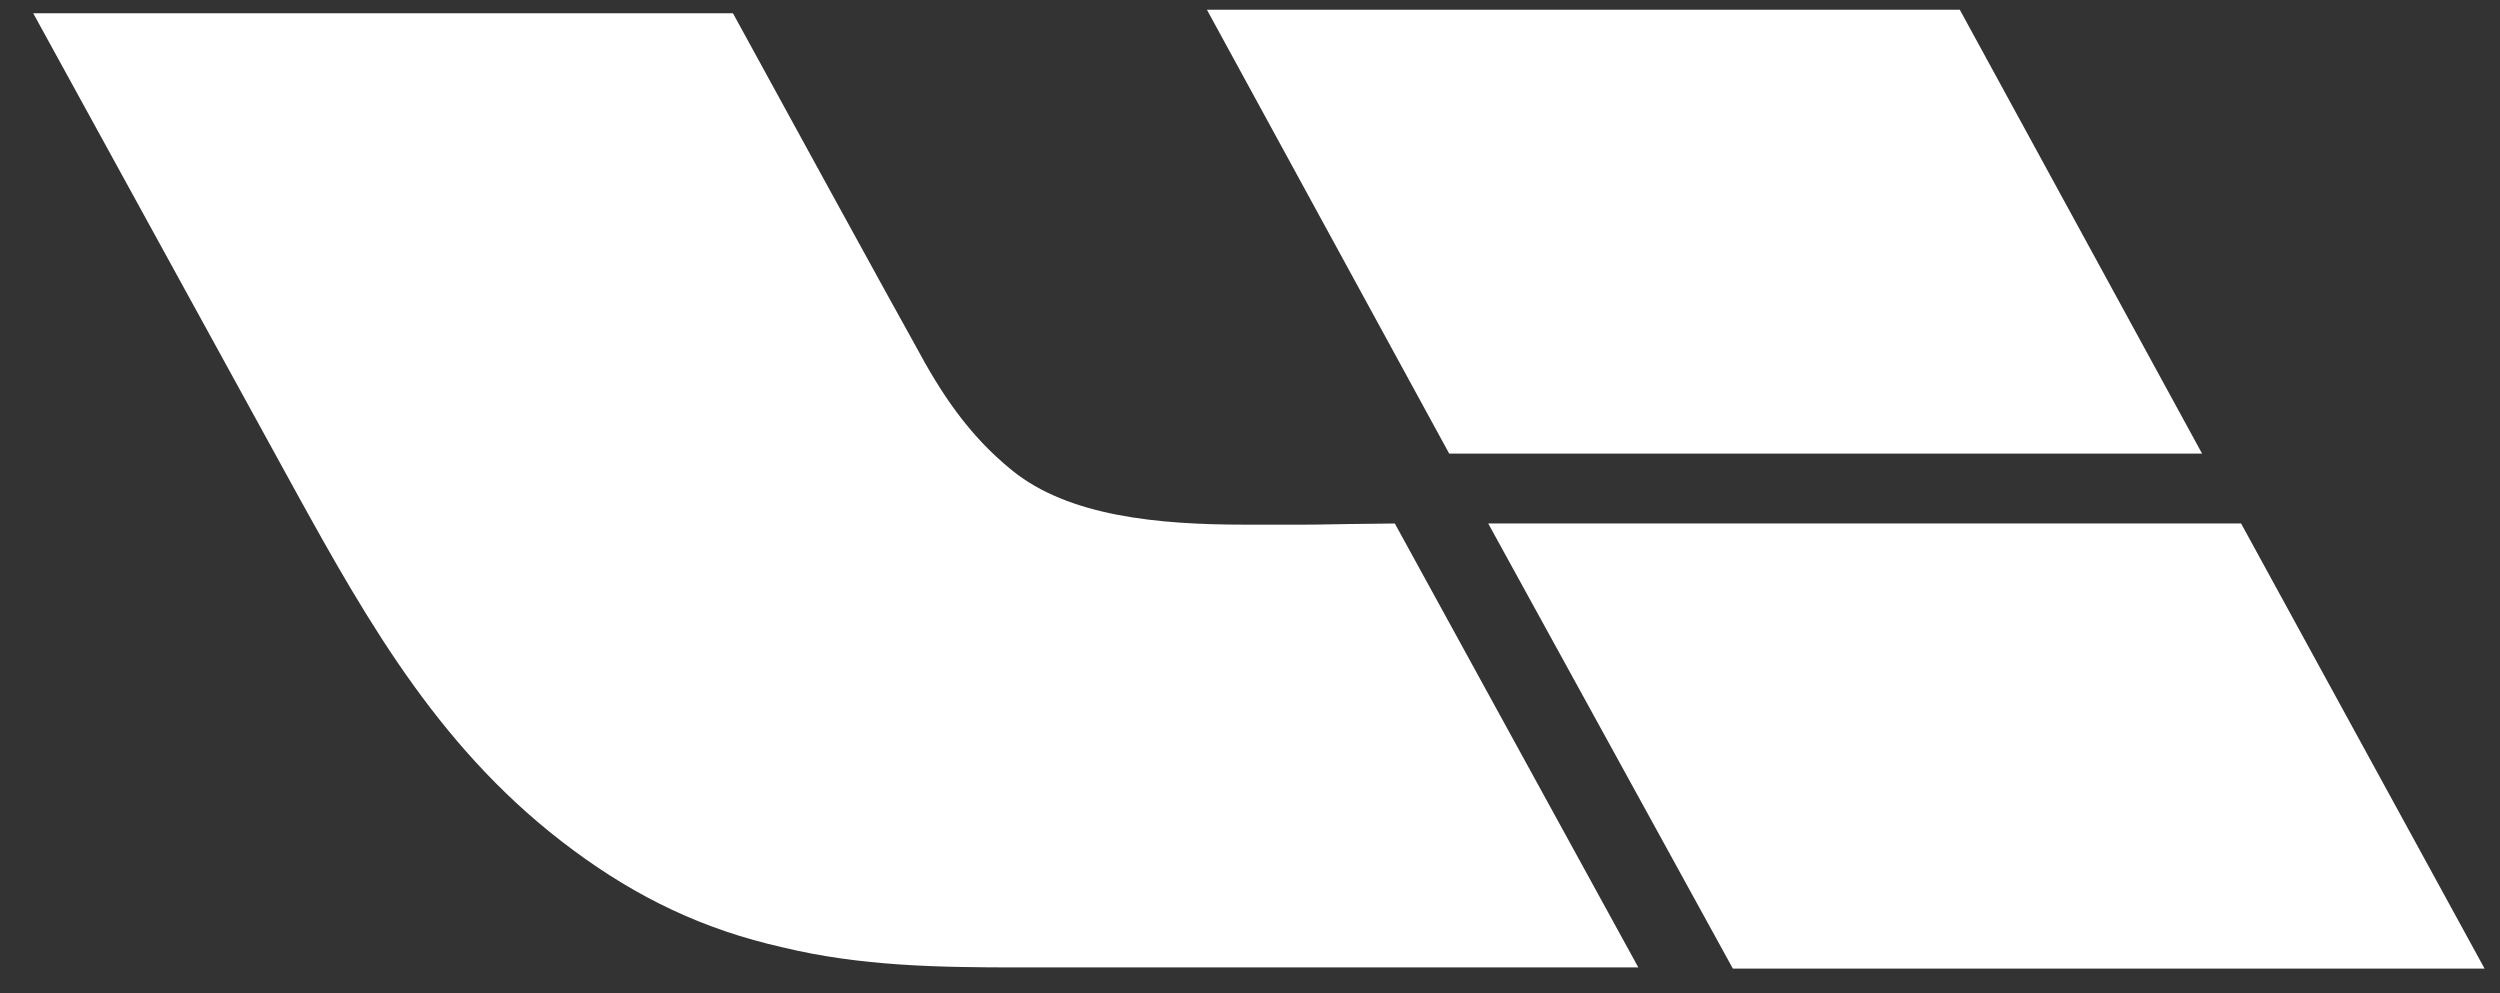 <?xml version="1.0" encoding="UTF-8"?> <svg xmlns="http://www.w3.org/2000/svg" width="73" height="29" viewBox="0 0 73 29" fill="none"><rect x="0" y="0" width="73" height="29" fill="#333333" stroke="none"/><path fill-rule="evenodd" clip-rule="evenodd" d="M65.44 15.286L72.55 28.284H50.6L43.456 15.286H65.44ZM21.402 0.387C21.643 0.837 26.475 9.652 26.717 10.066C27.476 11.483 28.27 12.694 29.547 13.731C31.203 15.079 33.826 15.32 36.346 15.32L38.057 15.32C38.834 15.318 38.368 15.311 40.729 15.286L44.284 21.768L47.839 28.249H29.72C27.407 28.249 25.129 28.214 22.851 27.662C20.539 27.143 18.607 26.21 16.742 24.827C12.946 22.027 10.806 18.294 8.598 14.284L4.784 7.336L0.97 0.387H21.402ZM57.226 0.284L64.301 13.246H42.317L35.242 0.284H57.226Z" fill="white"></path></svg> 
